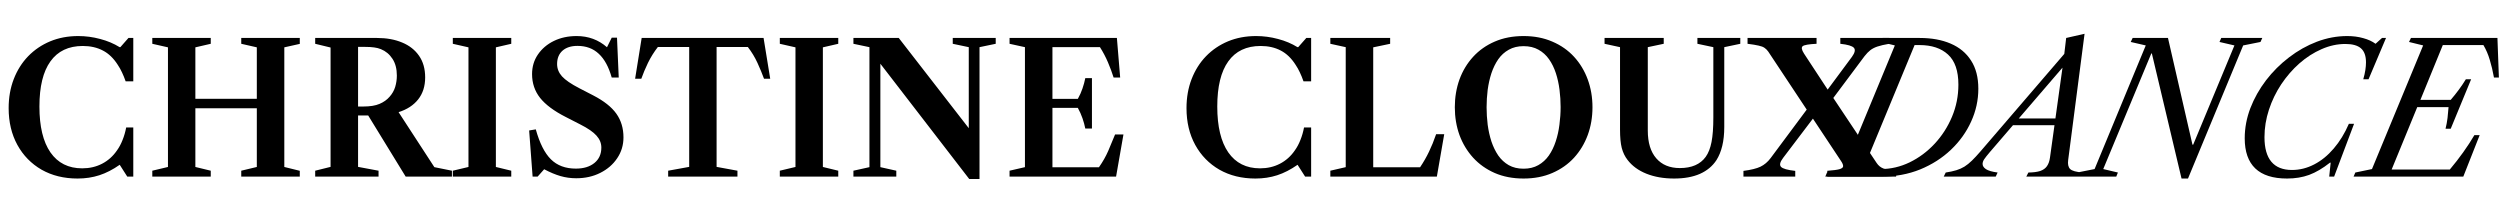 <svg xmlns="http://www.w3.org/2000/svg" width="1373" height="123" viewBox="0 0 1373 123" fill="none"><path d="M1002.45 97L1003.4 94.75L1012.55 92.85L1040.65 24.95L1032.9 23.05L1033.95 20.85H1054.3C1060.83 20.85 1066.5 21.883 1071.3 23.95C1076.13 26.017 1079.87 29.117 1082.5 33.25C1085.17 37.35 1086.5 42.517 1086.5 48.75C1086.5 54.983 1085.18 60.983 1082.55 66.75C1079.95 72.517 1076.25 77.683 1071.45 82.25C1066.68 86.783 1061.05 90.383 1054.55 93.05C1048.05 95.683 1040.9 97 1033.1 97H1002.45ZM1032.8 92.85C1038.37 92.85 1043.7 91.617 1048.8 89.15C1053.93 86.65 1058.5 83.25 1062.5 78.95C1066.53 74.617 1069.72 69.667 1072.05 64.1C1074.38 58.533 1075.55 52.667 1075.55 46.5C1075.55 38.933 1073.65 33.417 1069.85 29.95C1066.08 26.483 1060.87 24.75 1054.2 24.75H1051.5L1026.9 84.2C1026.03 86.233 1025.6 87.85 1025.6 89.05C1025.6 90.417 1026.13 91.4 1027.2 92C1028.3 92.567 1030.17 92.85 1032.8 92.85ZM1134.14 35.5L1092.89 83.45C1091.36 85.25 1090.29 86.6 1089.69 87.5C1089.13 88.367 1088.84 89.217 1088.84 90.05C1088.84 91.117 1089.46 92.067 1090.69 92.9C1091.96 93.733 1094.09 94.35 1097.09 94.75L1096.04 97H1067.49L1068.59 94.75C1070.79 94.417 1072.73 94 1074.39 93.5C1076.03 93 1077.53 92.333 1078.89 91.5C1080.26 90.633 1081.63 89.533 1082.99 88.2C1084.36 86.867 1085.89 85.217 1087.59 83.25L1135.69 27.3L1134.14 35.5ZM1129.24 68.75H1103.99L1107.09 65.05H1129.79L1129.24 68.75ZM1133.34 32.7L1134.74 20.85L1144.84 18.55L1135.84 87.9C1135.54 90.133 1135.89 91.767 1136.89 92.8C1137.93 93.833 1140.26 94.483 1143.89 94.75L1142.74 97H1112.84L1113.99 94.75C1116.69 94.717 1118.86 94.433 1120.49 93.9C1122.13 93.333 1123.36 92.45 1124.19 91.25C1125.03 90.05 1125.58 88.5 1125.84 86.6L1133.34 32.7ZM1198.1 98.05L1181.8 29.35H1181.5L1155.1 92.85L1163.15 94.75L1162.25 97H1139.75L1140.75 94.75L1150.35 92.85L1178.45 24.95L1170.2 23.05L1171.25 20.85H1190.65L1204.1 79.45H1204.5L1227.15 24.95L1218.95 23.05L1219.9 20.85H1242.45L1241.45 23.05L1231.95 24.95L1201.65 98.05H1198.1ZM1256.05 98.05C1248.28 98.05 1242.47 96.2 1238.6 92.5C1234.73 88.8 1232.8 83.283 1232.8 75.95C1232.8 70.35 1233.83 64.833 1235.9 59.4C1238 53.967 1240.87 48.867 1244.5 44.1C1248.17 39.333 1252.38 35.133 1257.15 31.5C1261.92 27.833 1267.02 24.967 1272.45 22.9C1277.92 20.833 1283.47 19.8 1289.1 19.8C1292.27 19.8 1295.2 20.183 1297.9 20.95C1300.6 21.683 1302.85 22.717 1304.65 24.05L1308.2 20.85H1310.4L1300.8 43.55H1297.9C1298.43 41.717 1298.82 40.033 1299.05 38.5C1299.28 36.967 1299.4 35.55 1299.4 34.25C1299.4 30.717 1298.48 28.15 1296.65 26.55C1294.82 24.95 1291.97 24.15 1288.1 24.15C1283.67 24.15 1279.3 25.1 1275 27C1270.7 28.867 1266.65 31.467 1262.85 34.8C1259.08 38.133 1255.75 41.967 1252.85 46.3C1249.98 50.633 1247.73 55.283 1246.1 60.25C1244.47 65.217 1243.65 70.25 1243.65 75.35C1243.65 81.35 1244.92 85.85 1247.45 88.85C1249.98 91.85 1253.75 93.35 1258.75 93.35C1262.98 93.35 1267.05 92.333 1270.95 90.3C1274.88 88.267 1278.47 85.35 1281.7 81.55C1284.97 77.75 1287.73 73.233 1290 68H1292.85L1281.9 97H1279.2L1280 89.35H1279.6C1275.67 92.45 1271.87 94.683 1268.2 96.05C1264.57 97.383 1260.52 98.05 1256.05 98.05ZM1292.59 97L1293.54 94.75L1302.69 92.85L1330.79 24.95L1323.04 23.05L1324.09 20.85H1371.59L1372.39 42.6H1369.69C1369.05 39.067 1368.29 35.833 1367.39 32.9C1366.52 29.933 1365.35 27.217 1363.89 24.75H1341.59L1329.29 54.85H1345.94C1347.57 52.95 1349.07 51.067 1350.44 49.2C1351.84 47.3 1353.1 45.417 1354.24 43.55H1357.14L1345.94 70.7H1343.09C1343.59 68.7 1343.95 66.717 1344.19 64.75C1344.42 62.75 1344.6 60.783 1344.74 58.85H1327.54L1313.49 93.1H1345.44C1348.1 89.933 1350.55 86.783 1352.79 83.65C1355.05 80.483 1357.1 77.333 1358.94 74.2H1361.84L1352.84 97H1292.59Z" fill="black"></path><path d="M42.6 98.05C35.133 98.05 28.55 96.433 22.85 93.2C17.183 89.933 12.75 85.4 9.55 79.6C6.35 73.767 4.75 67.033 4.75 59.4C4.75 53.6 5.683 48.283 7.55 43.45C9.417 38.617 12.05 34.433 15.45 30.9C18.883 27.367 22.917 24.633 27.55 22.7C32.217 20.767 37.35 19.8 42.95 19.8C47.017 19.8 51.033 20.333 55 21.4C58.967 22.433 62.533 23.933 65.7 25.9H66.1L70.55 20.85H73.2V44.65H69C68.367 42.85 67.7 41.217 67 39.75C66.3 38.25 65.533 36.883 64.7 35.65C62.4 32.017 59.667 29.383 56.5 27.75C53.333 26.083 49.65 25.25 45.45 25.25C37.65 25.25 31.733 28.067 27.7 33.7C23.667 39.3 21.65 47.567 21.65 58.5C21.65 69.467 23.667 77.867 27.7 83.7C31.767 89.533 37.583 92.45 45.15 92.45C49.183 92.45 52.833 91.6 56.1 89.9C59.367 88.2 62.083 85.767 64.25 82.6C65.45 80.933 66.467 79.033 67.3 76.9C68.167 74.767 68.833 72.467 69.3 70H73.2V97H69.9L65.75 90.5C61.983 93.133 58.25 95.05 54.55 96.25C50.85 97.45 46.867 98.05 42.6 98.05ZM132.495 97V93.75L141.045 91.7V26L132.495 24.05V20.85H164.645V24.1L156.145 26V91.7L164.645 93.8V97H132.495ZM83.644 97V93.75L92.245 91.7V26L83.644 24.05V20.85H115.745V24.05L107.295 26V91.7L115.745 93.75V97H83.644ZM99.245 59.45V54.25H149.295V59.45H99.245ZM173.1 97V93.75L181.55 91.65V26.1L173.1 24.05V20.85H207.1C212.3 20.85 216.883 21.683 220.85 23.35C224.817 24.983 227.917 27.417 230.15 30.65C232.383 33.85 233.5 37.8 233.5 42.5C233.5 47.333 232.217 51.367 229.65 54.6C227.117 57.8 223.533 60.133 218.9 61.6L238.55 91.8L248.2 93.75V97H222.8L202.2 63.4H196.65V91.65L207.9 93.75V97H173.1ZM196.65 58.5H199.5C203.233 58.5 206.217 58.017 208.45 57.05C210.717 56.083 212.55 54.783 213.95 53.15C215.417 51.517 216.45 49.7 217.05 47.7C217.65 45.667 217.95 43.6 217.95 41.5C217.95 37.8 217.15 34.733 215.55 32.3C213.95 29.833 211.833 28.067 209.2 27C208.067 26.533 206.833 26.217 205.5 26.05C204.167 25.85 202.467 25.75 200.4 25.75H196.65V58.5ZM248.684 97V93.75L257.284 91.7V26L248.684 24.05V20.85H280.784V24.05L272.334 26V91.7L280.784 93.75V97H248.684ZM316.459 97.9C313.492 97.9 310.609 97.5 307.809 96.7C305.042 95.9 302.059 94.65 298.859 92.95L295.259 97H292.509L290.609 71.65L294.259 71.05C296.359 78.617 299.125 84.1 302.559 87.5C305.992 90.9 310.559 92.6 316.259 92.6C320.525 92.6 323.925 91.567 326.459 89.5C328.992 87.433 330.259 84.617 330.259 81.05C330.259 78.65 329.375 76.467 327.609 74.5C325.842 72.5 322.842 70.433 318.609 68.3L310.709 64.25C304.275 60.983 299.575 57.483 296.609 53.75C293.675 50.017 292.209 45.667 292.209 40.7C292.209 36.667 293.275 33.083 295.409 29.95C297.575 26.783 300.492 24.3 304.159 22.5C307.859 20.7 312.025 19.8 316.659 19.8C323.125 19.8 328.692 21.85 333.359 25.95L335.959 20.7H338.859L339.809 42.6H335.959C334.325 36.767 331.959 32.417 328.859 29.55C325.792 26.65 321.892 25.2 317.159 25.2C313.659 25.2 310.909 26.083 308.909 27.85C306.942 29.617 305.959 32.05 305.959 35.15C305.959 37.683 306.859 39.95 308.659 41.95C310.492 43.95 313.625 46.1 318.059 48.4L325.809 52.4C331.675 55.433 335.909 58.783 338.509 62.45C341.109 66.117 342.409 70.45 342.409 75.45C342.409 79.683 341.259 83.5 338.959 86.9C336.692 90.3 333.592 92.983 329.659 94.95C325.759 96.917 321.359 97.9 316.459 97.9ZM366.954 97V93.75L378.504 91.65V25.8H361.304C359.171 28.567 357.354 31.483 355.854 34.55C354.387 37.617 353.171 40.517 352.204 43.25H348.804L352.404 20.85H419.354L423.004 43.25H419.604C418.604 40.517 417.404 37.617 416.004 34.55C414.604 31.483 412.837 28.567 410.704 25.8H393.554V91.65L405.004 93.75V97H366.954ZM428.273 97V93.75L436.873 91.7V26L428.273 24.05V20.85H460.373V24.05L451.923 26V91.7L460.373 93.75V97H428.273ZM532.298 98.3L483.498 35V91.8L492.248 93.75V97H468.698V93.75L477.498 91.8V25.9L468.698 24.05V20.85H493.598L532.048 70.4V25.9L523.248 24.05V20.85H546.848V24.05L537.948 25.9V98.3H532.298ZM554.448 97V93.75L562.898 91.8V25.9L554.448 24.05V20.85H613.398L615.198 42.6H611.598C610.764 39.933 609.731 37.15 608.498 34.25C607.264 31.35 605.798 28.567 604.098 25.9H577.998V91.85H603.548C605.648 88.85 607.348 85.85 608.648 82.85C609.948 79.85 611.198 76.85 612.398 73.85H616.998L612.948 97H554.448ZM596.048 70.6C595.681 68.733 595.164 66.85 594.498 64.95C593.831 63.017 592.981 61.117 591.948 59.25H576.448V54.3H591.948C593.014 52.4 593.864 50.5 594.498 48.6C595.164 46.667 595.681 44.767 596.048 42.9H599.698V70.6H596.048ZM689.475 98.05C682.008 98.05 675.425 96.433 669.725 93.2C664.058 89.933 659.625 85.4 656.425 79.6C653.225 73.767 651.625 67.033 651.625 59.4C651.625 53.6 652.558 48.283 654.425 43.45C656.292 38.617 658.925 34.433 662.325 30.9C665.758 27.367 669.792 24.633 674.425 22.7C679.092 20.767 684.225 19.8 689.825 19.8C693.892 19.8 697.908 20.333 701.875 21.4C705.842 22.433 709.408 23.933 712.575 25.9H712.975L717.425 20.85H720.075V44.65H715.875C715.242 42.85 714.575 41.217 713.875 39.75C713.175 38.25 712.408 36.883 711.575 35.65C709.275 32.017 706.542 29.383 703.375 27.75C700.208 26.083 696.525 25.25 692.325 25.25C684.525 25.25 678.608 28.067 674.575 33.7C670.542 39.3 668.525 47.567 668.525 58.5C668.525 69.467 670.542 77.867 674.575 83.7C678.642 89.533 684.458 92.45 692.025 92.45C696.058 92.45 699.708 91.6 702.975 89.9C706.242 88.2 708.958 85.767 711.125 82.6C712.325 80.933 713.342 79.033 714.175 76.9C715.042 74.767 715.708 72.467 716.175 70H720.075V97H716.775L712.625 90.5C708.858 93.133 705.125 95.05 701.425 96.25C697.725 97.45 693.742 98.05 689.475 98.05ZM730.62 97V93.75L739.07 91.8V25.9L730.62 24.05V20.85H763.47V24.05L754.17 26V91.85H779.92C781.82 89.017 783.453 86.167 784.82 83.3C786.22 80.4 787.52 77.2 788.72 73.7H793.17L789.12 97H730.62ZM836.738 98.05C830.838 98.05 825.555 97.033 820.888 95C816.255 92.967 812.305 90.167 809.038 86.6C805.772 83 803.272 78.85 801.538 74.15C799.838 69.417 798.988 64.333 798.988 58.9C798.988 53.467 799.838 48.383 801.538 43.65C803.272 38.917 805.772 34.767 809.038 31.2C812.305 27.633 816.255 24.85 820.888 22.85C825.555 20.817 830.838 19.8 836.738 19.8C842.605 19.8 847.872 20.817 852.538 22.85C857.238 24.85 861.222 27.633 864.488 31.2C867.755 34.767 870.255 38.917 871.988 43.65C873.722 48.383 874.588 53.467 874.588 58.9C874.588 64.333 873.722 69.417 871.988 74.15C870.255 78.85 867.755 83 864.488 86.6C861.222 90.167 857.238 92.967 852.538 95C847.872 97.033 842.605 98.05 836.738 98.05ZM836.738 92.65C839.838 92.65 842.538 92 844.838 90.7C847.138 89.4 849.072 87.633 850.638 85.4C852.205 83.133 853.455 80.567 854.388 77.7C855.355 74.8 856.038 71.733 856.438 68.5C856.872 65.267 857.088 62.033 857.088 58.8C857.088 55.633 856.888 52.467 856.488 49.3C856.088 46.1 855.422 43.067 854.488 40.2C853.555 37.333 852.305 34.783 850.738 32.55C849.172 30.317 847.238 28.567 844.938 27.3C842.638 26 839.905 25.35 836.738 25.35C833.638 25.35 830.938 26 828.638 27.3C826.338 28.567 824.405 30.317 822.838 32.55C821.305 34.783 820.055 37.333 819.088 40.2C818.155 43.067 817.472 46.1 817.038 49.3C816.638 52.5 816.438 55.7 816.438 58.9C816.438 62.1 816.638 65.317 817.038 68.55C817.472 71.75 818.155 74.8 819.088 77.7C820.055 80.567 821.305 83.133 822.838 85.4C824.405 87.633 826.322 89.4 828.588 90.7C830.888 92 833.605 92.65 836.738 92.65ZM919.418 98.05C913.718 98.05 908.651 97.167 904.218 95.4C899.818 93.633 896.368 91.117 893.868 87.85C892.401 85.983 891.335 83.783 890.668 81.25C890.035 78.717 889.718 75.383 889.718 71.25V25.9L881.218 24.05V20.85H913.718V24.05L904.968 25.9V71.7C904.968 78.3 906.518 83.383 909.618 86.95C912.718 90.517 917.035 92.3 922.568 92.3C929.068 92.3 933.801 90.25 936.768 86.15C938.235 84.117 939.301 81.4 939.968 78C940.635 74.6 940.968 70.1 940.968 64.5V25.9L932.218 24.05V20.85H955.768V24.05L946.968 25.9V69.7C946.968 73.6 946.601 77.067 945.868 80.1C945.135 83.133 944.068 85.75 942.668 87.95C940.501 91.25 937.468 93.767 933.568 95.5C929.668 97.2 924.951 98.05 919.418 98.05ZM957.501 97V93.85C961.634 93.317 964.751 92.55 966.851 91.55C968.984 90.517 970.851 88.933 972.451 86.8L992.251 60.2L971.101 28.3C970.501 27.467 969.834 26.8 969.101 26.3C968.367 25.767 967.284 25.35 965.851 25.05C964.451 24.717 962.417 24.383 959.751 24.05V20.85H997.651V24.05C993.417 24.25 990.884 24.683 990.051 25.35C989.217 26.017 989.451 27.367 990.751 29.4L1003.75 49.2L1017.1 31.2C1018.73 28.933 1019.08 27.283 1018.15 26.25C1017.22 25.217 1014.73 24.483 1010.7 24.05V20.85H1037.55V24.05C1034.85 24.517 1032.7 25.017 1031.1 25.55C1029.53 26.083 1028.23 26.75 1027.2 27.55C1026.17 28.35 1025.1 29.45 1024 30.85L1006.85 53.8L1030.65 89.5C1031.62 90.967 1032.87 91.983 1034.4 92.55C1035.97 93.117 1038.28 93.533 1041.35 93.8V97H1003.55V93.8C1006.75 93.567 1009 93.267 1010.3 92.9C1011.6 92.5 1012.25 91.95 1012.25 91.25C1012.25 90.517 1011.87 89.583 1011.1 88.45L995.651 65.15L979.301 86.7C977.567 88.967 977.184 90.617 978.151 91.65C979.117 92.65 981.717 93.383 985.951 93.85V97H957.501Z" fill="black"></path></svg>